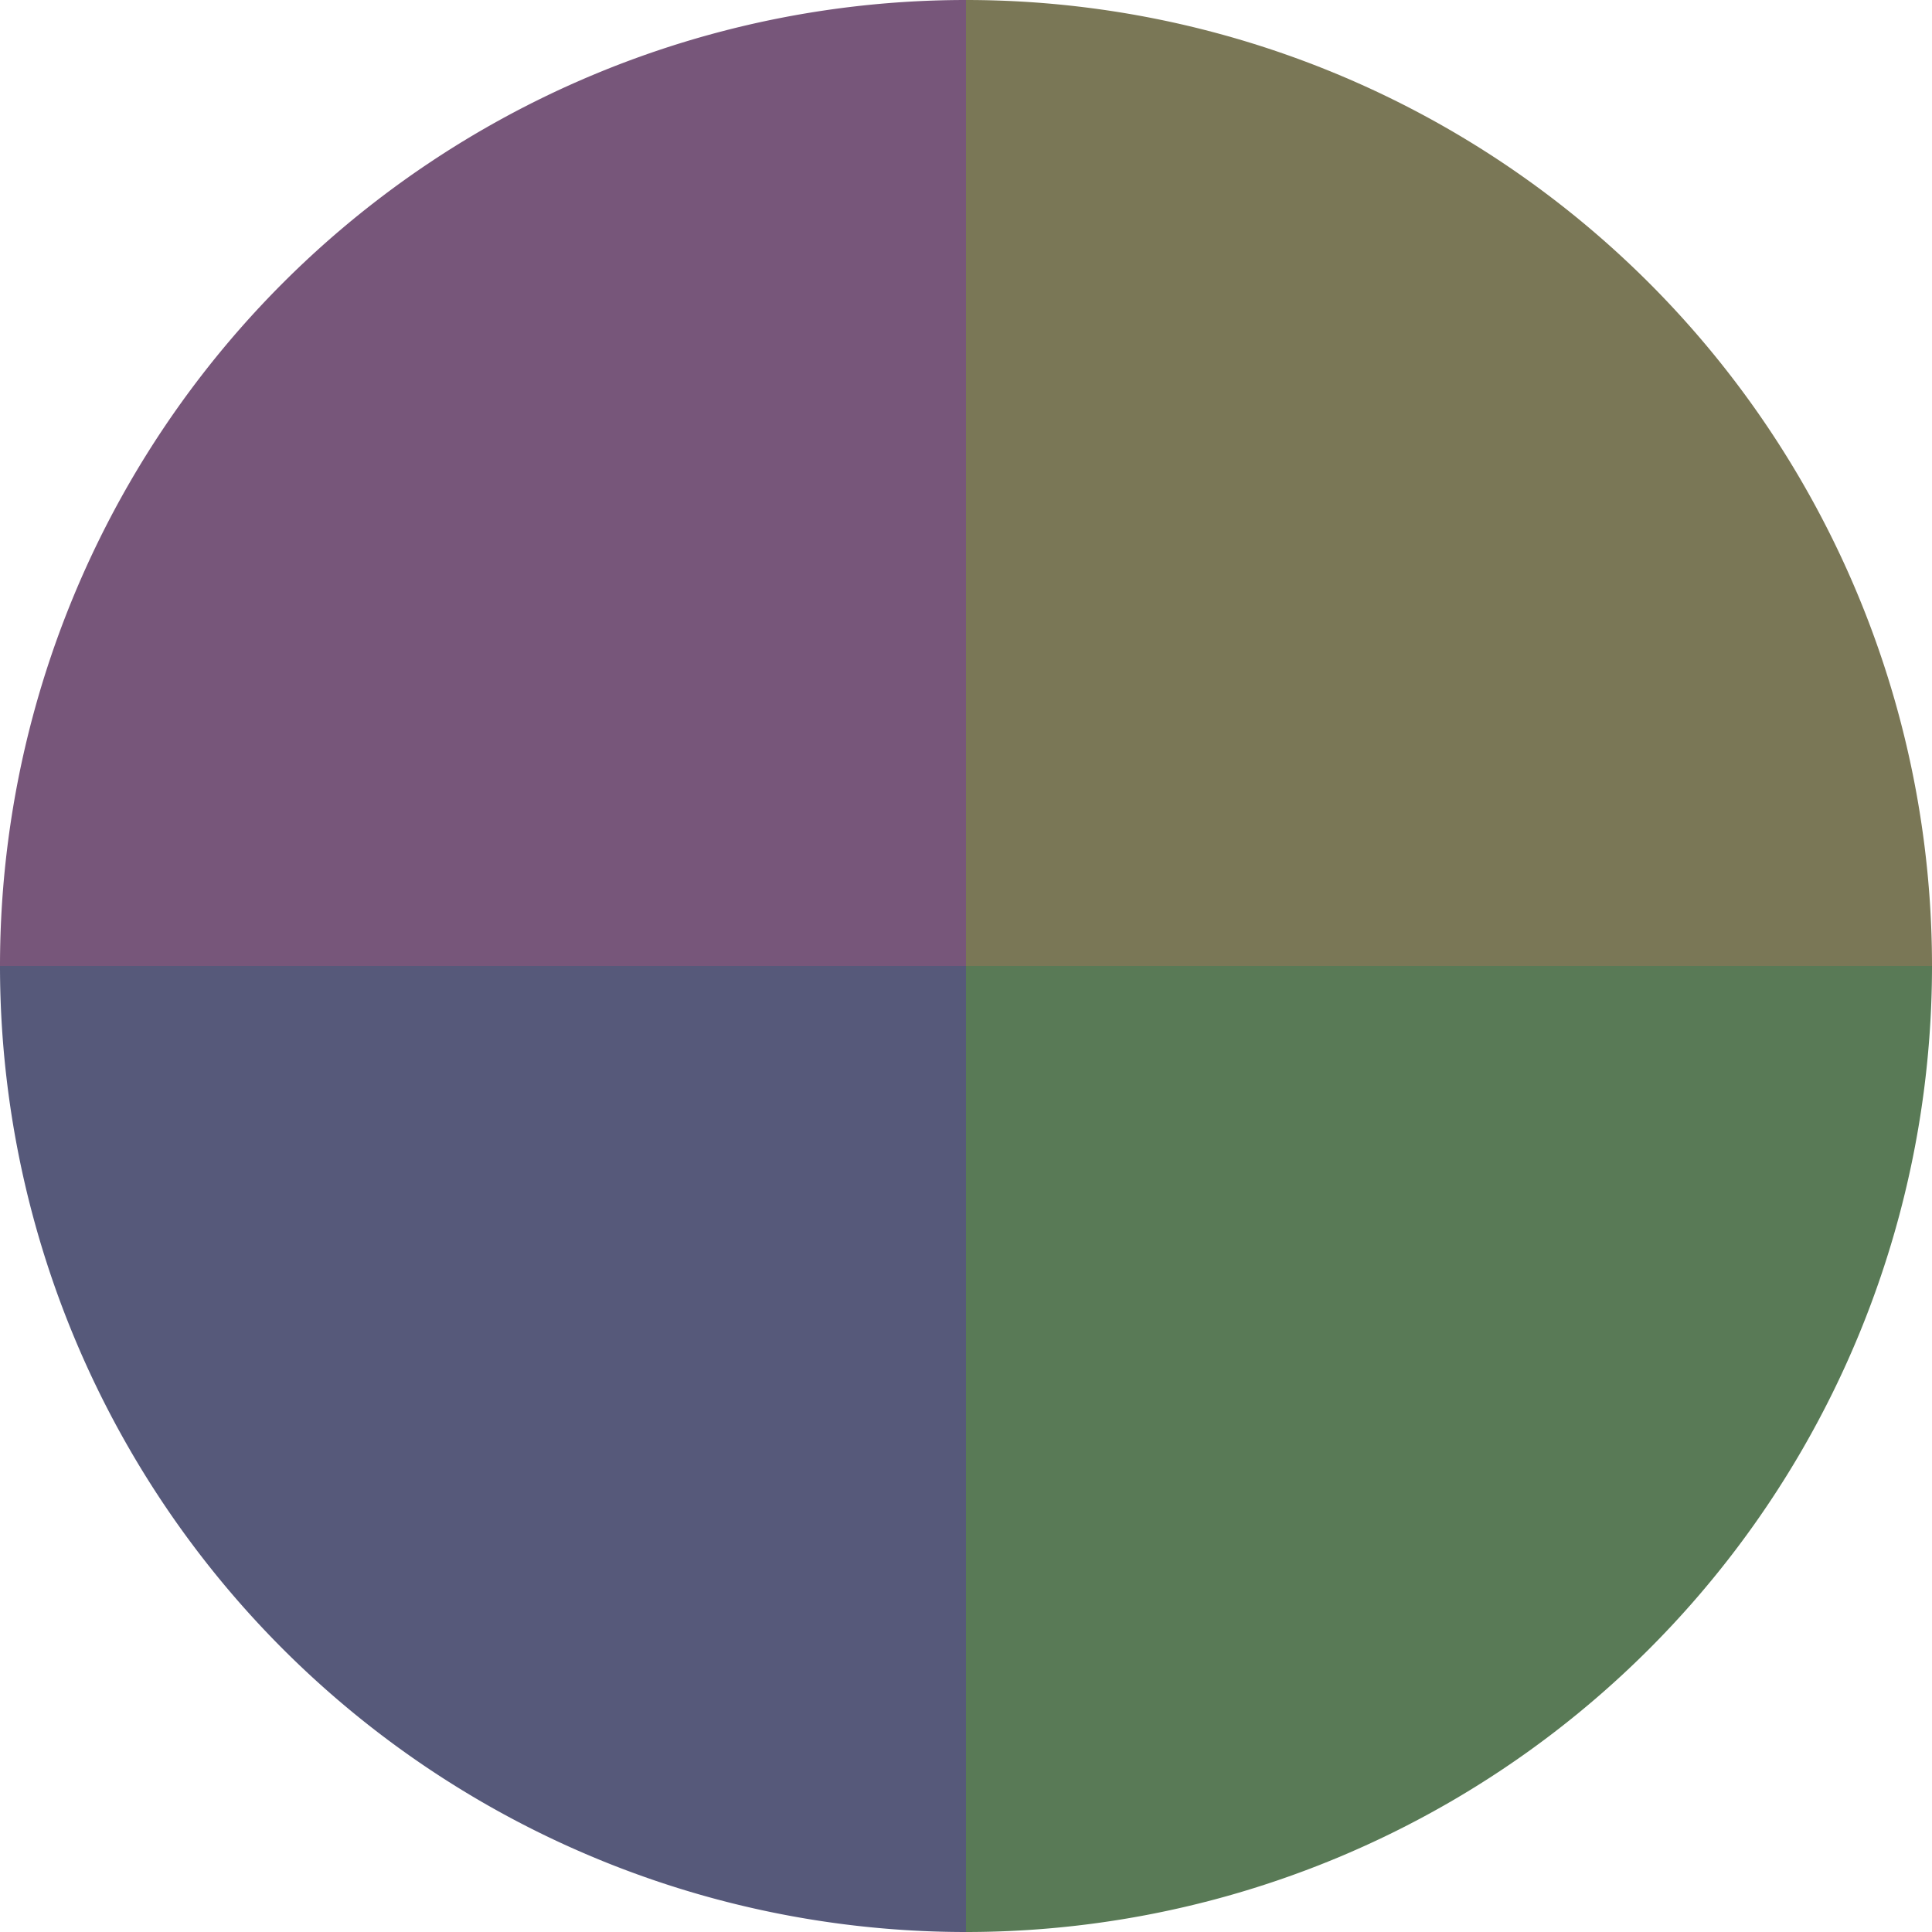 <?xml version="1.0" standalone="no"?>
<svg width="500" height="500" viewBox="-1 -1 2 2" xmlns="http://www.w3.org/2000/svg">
        <path d="M 0 -1 
             A 1,1 0 0,1 1 0             L 0,0
             z" fill="#7a7756" />
            <path d="M 1 0 
             A 1,1 0 0,1 0 1             L 0,0
             z" fill="#597a56" />
            <path d="M 0 1 
             A 1,1 0 0,1 -1 0             L 0,0
             z" fill="#56597a" />
            <path d="M -1 0 
             A 1,1 0 0,1 -0 -1             L 0,0
             z" fill="#77567a" />
    </svg>
